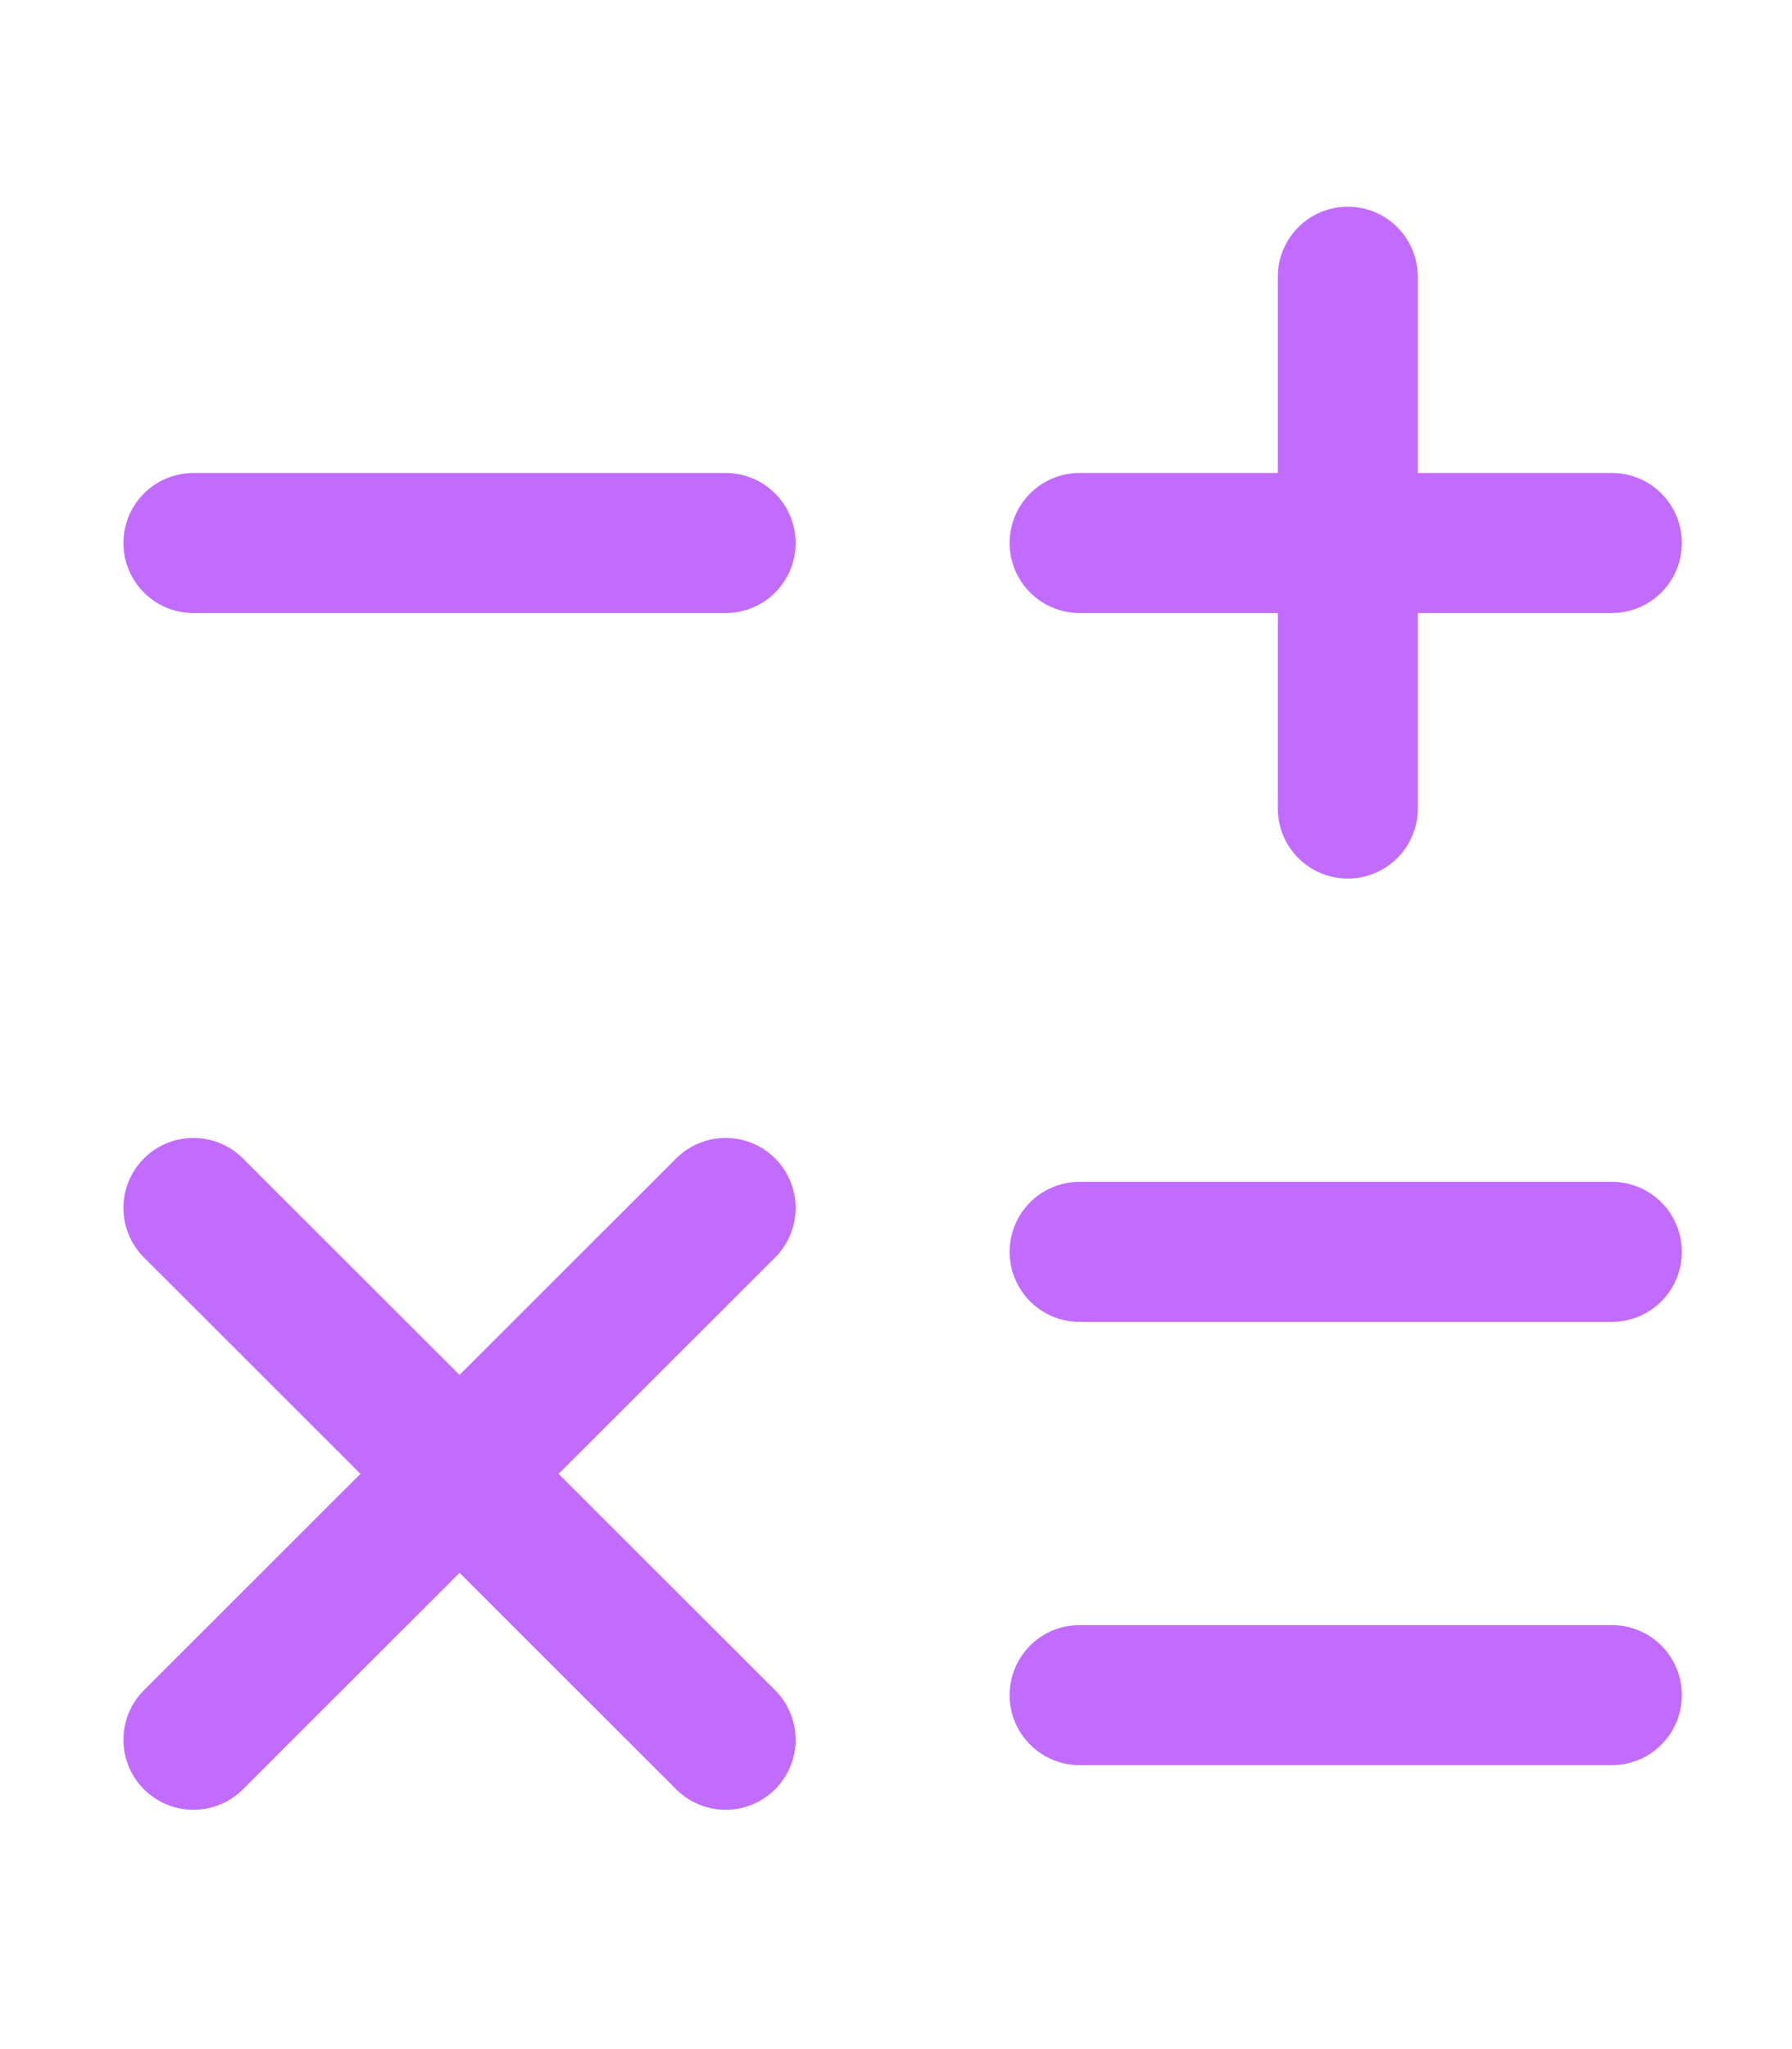 <svg width="42" viewBox="0 0 48 48" fill="none" xmlns="http://www.w3.org/2000/svg">
<path d="M28.918 11.108H43.175" stroke="#C26CFF" stroke-width="3.75" stroke-linecap="round" stroke-linejoin="round"/>
<path d="M5.181 11.109H19.437" stroke="#C26CFF" stroke-width="3.75" stroke-linecap="round" stroke-linejoin="round"/>
<path d="M28.918 30.085H43.175" stroke="#C26CFF" stroke-width="3.75" stroke-linecap="round" stroke-linejoin="round"/>
<path d="M28.918 41.952H43.175" stroke="#C26CFF" stroke-width="3.75" stroke-linecap="round" stroke-linejoin="round"/>
<path d="M36.102 18.217V3.98" stroke="#C26CFF" stroke-width="3.75" stroke-linecap="round" stroke-linejoin="round"/>
<path d="M5.181 43.147L19.437 28.91" stroke="#C26CFF" stroke-width="3.75" stroke-linecap="round" stroke-linejoin="round"/>
<path d="M19.437 43.147L5.181 28.91" stroke="#C26CFF" stroke-width="3.75" stroke-linecap="round" stroke-linejoin="round"/>
</svg>